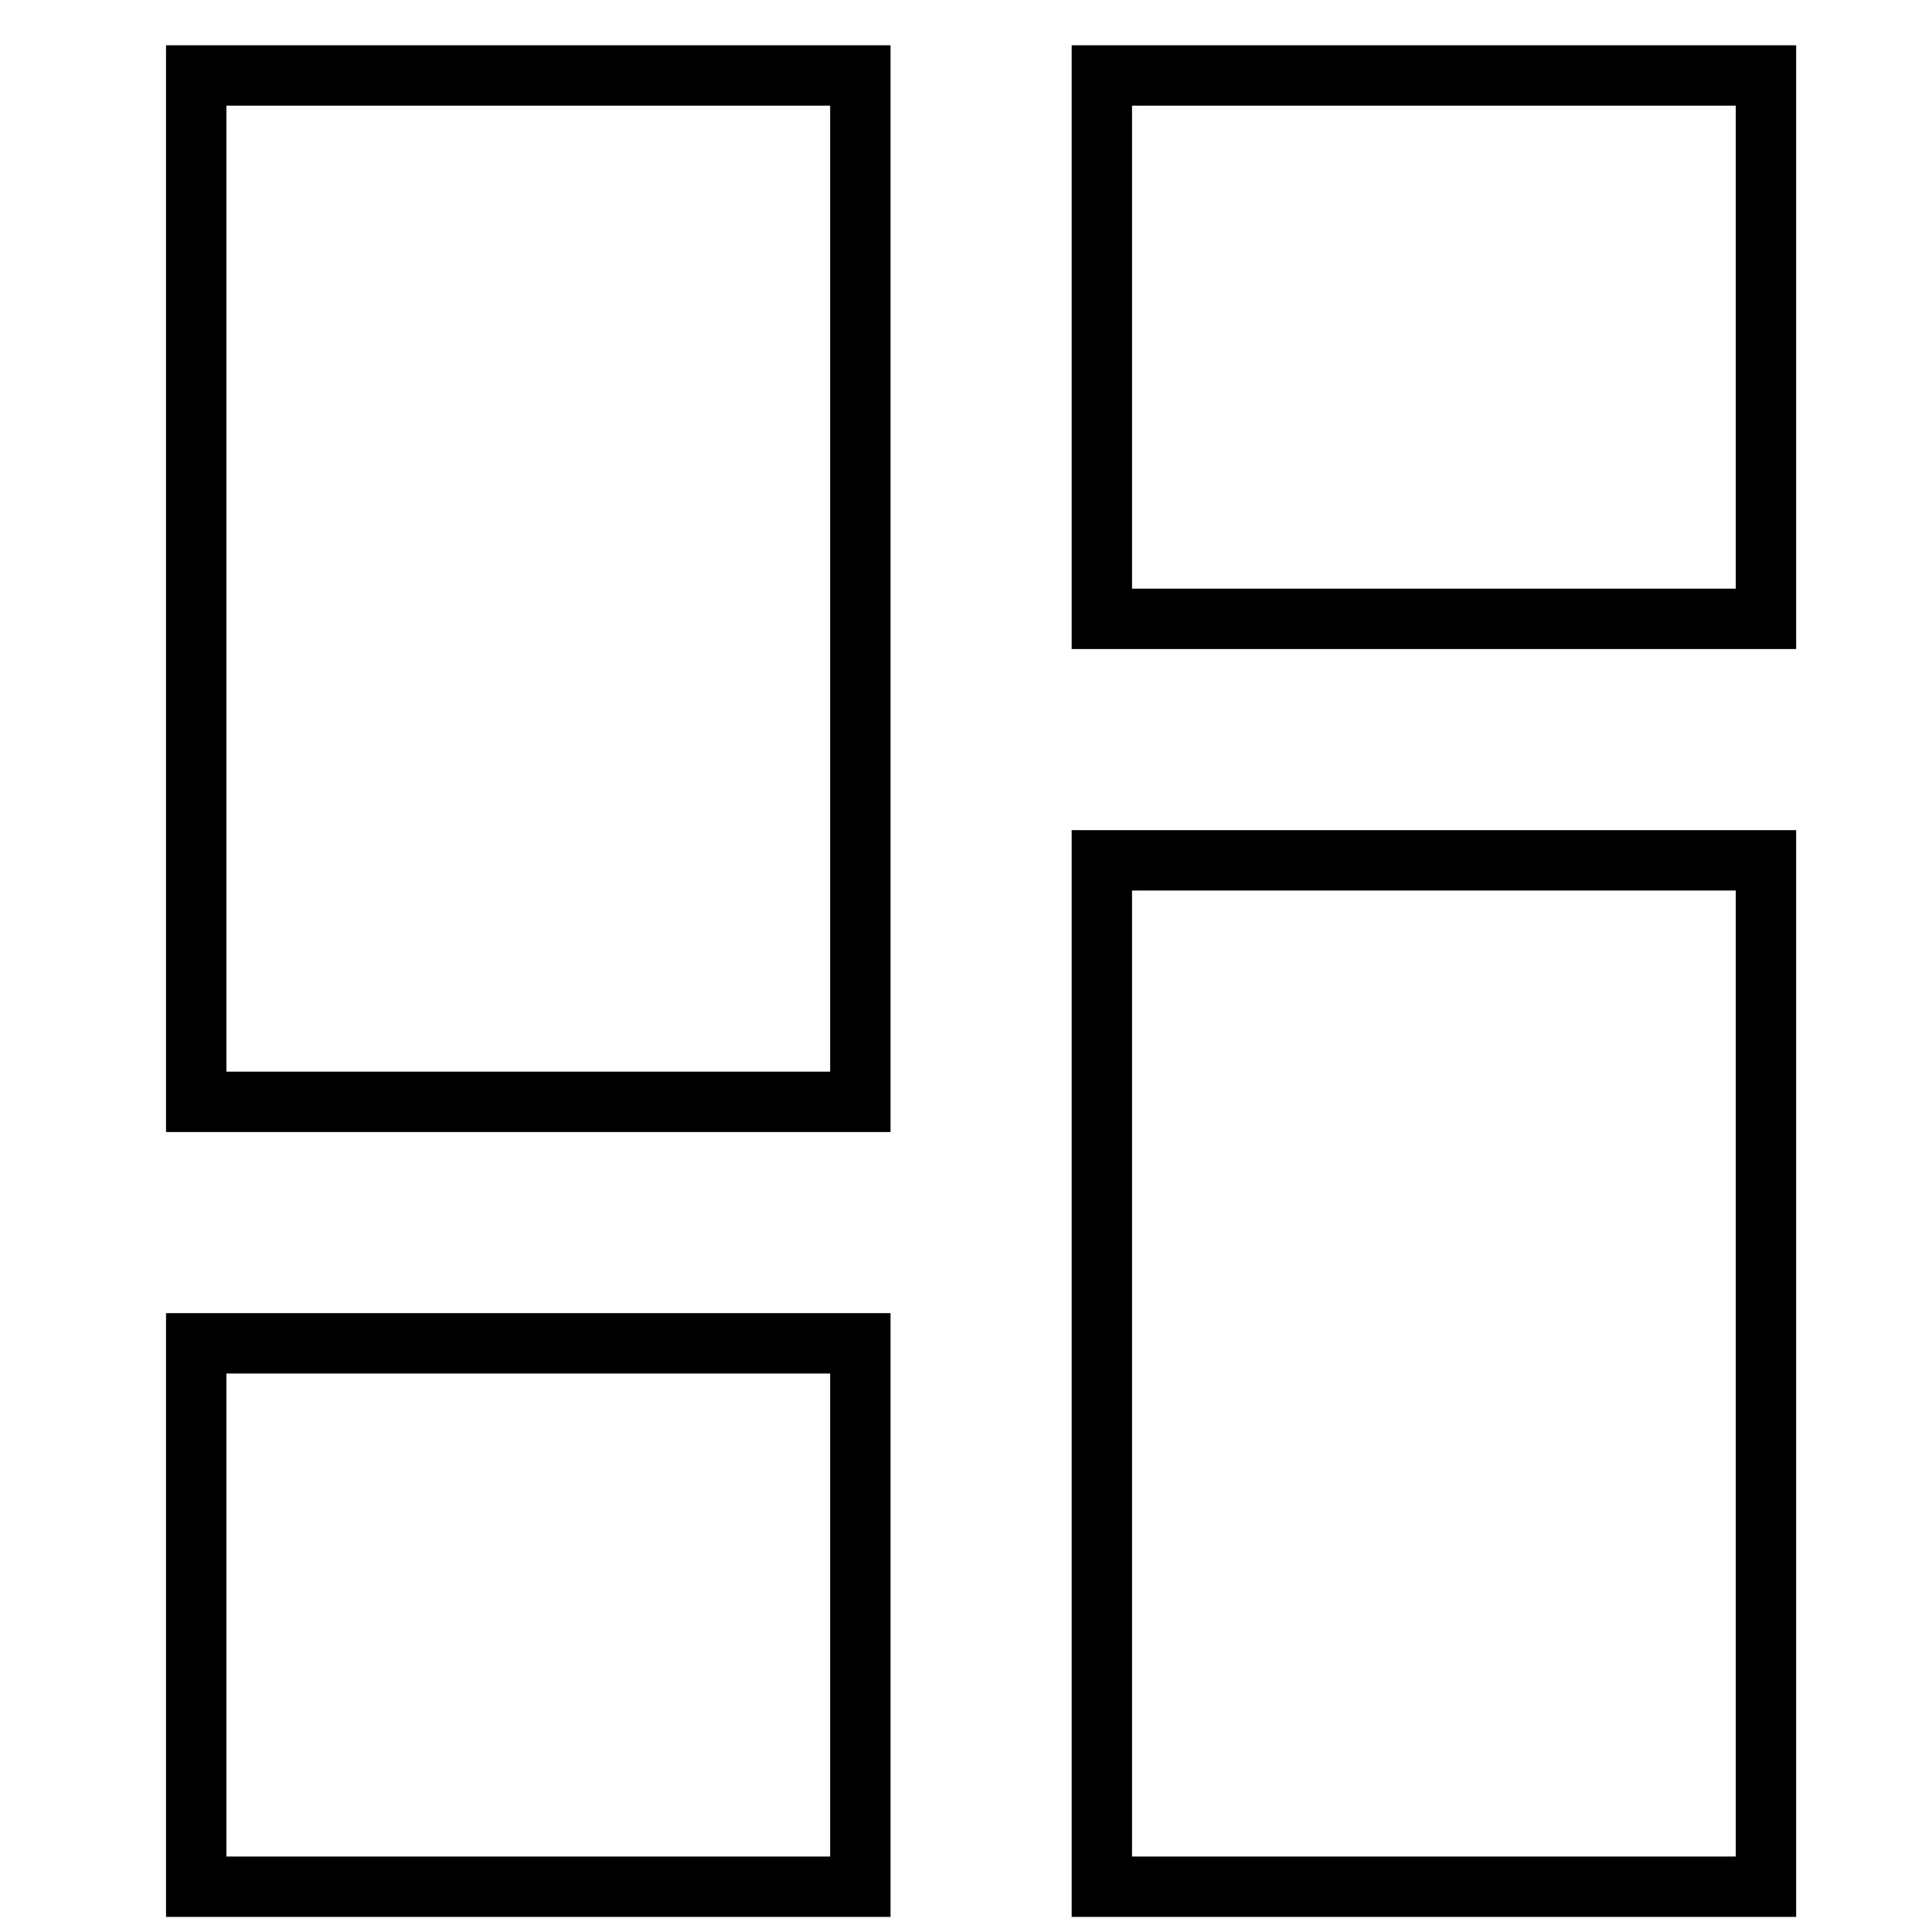 <svg xmlns="http://www.w3.org/2000/svg" xmlns:xlink="http://www.w3.org/1999/xlink" x="0px" y="0px" width="64px" height="64px" viewBox="0 0 64 64"><g stroke-width="2" transform="translate(0.5, 0.5)"><rect x="6" y="2" fill="none" stroke="#000000" stroke-width="2" stroke-linecap="square" stroke-miterlimit="10" width="22" height="34" stroke-linejoin="miter"></rect>
<rect data-color="color-2" x="6" y="44" fill="none" stroke="#000000" stroke-width="2" stroke-linecap="square" stroke-miterlimit="10" width="22" height="18" stroke-linejoin="miter"></rect>
<rect data-color="color-2" x="36" y="2" fill="none" stroke="#000000" stroke-width="2" stroke-linecap="square" stroke-miterlimit="10" width="22" height="18" stroke-linejoin="miter"></rect>
<rect x="36" y="28" fill="none" stroke="#000000" stroke-width="2" stroke-linecap="square" stroke-miterlimit="10" width="22" height="34" stroke-linejoin="miter"></rect></g></svg>